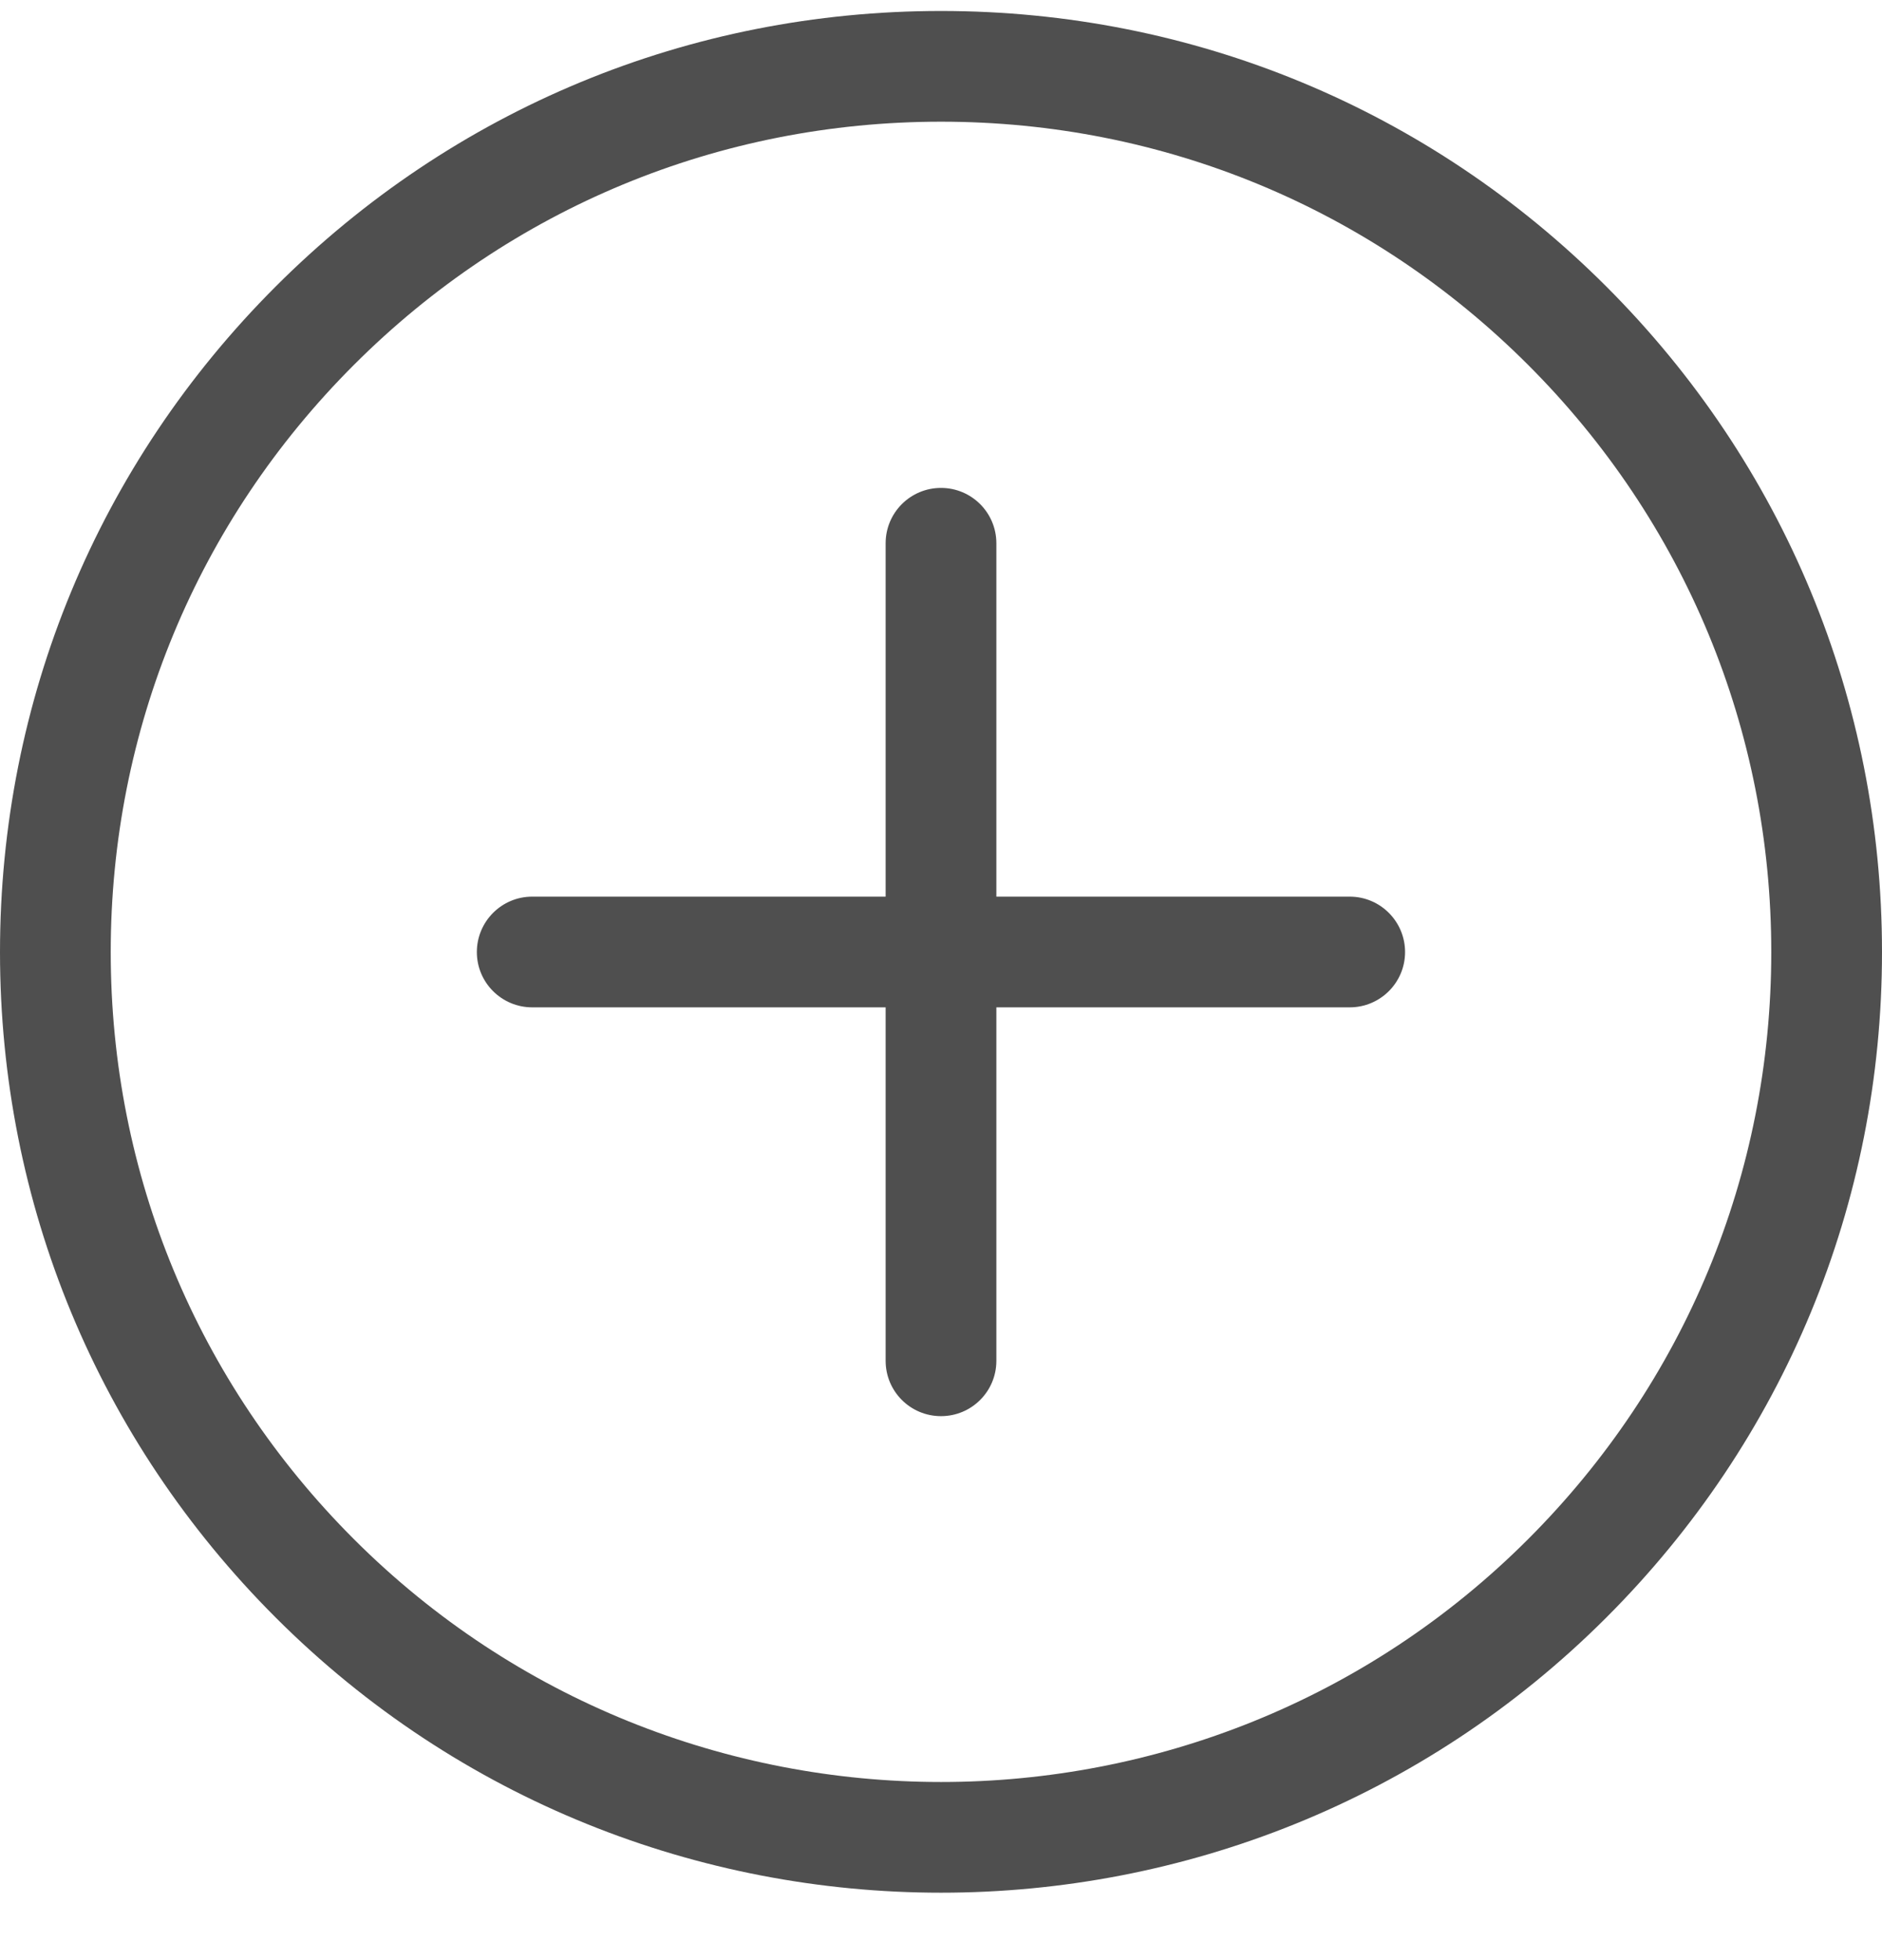 <svg xmlns="http://www.w3.org/2000/svg" width="24" height="25" viewBox="0 0 24 25" fill="none"><path d="M17.918 12.143C17.918 12.532 17.602 12.848 17.212 12.848H12.706V17.356C12.706 17.747 12.39 18.062 12 18.062C11.61 18.062 11.294 17.747 11.294 17.356V12.848H6.787C6.397 12.848 6.081 12.532 6.081 12.143C6.081 11.753 6.397 11.436 6.787 11.436H11.294V6.929C11.294 6.539 11.61 6.223 12 6.223C12.39 6.223 12.706 6.539 12.706 6.929V11.436H17.212C17.602 11.436 17.918 11.753 17.918 12.143ZM24 12.143C24 15.348 22.752 18.363 20.485 20.63C18.146 22.97 15.073 24.14 12 24.14C8.927 24.14 5.854 22.97 3.515 20.63C1.248 18.363 0 15.348 0 12.143C0 8.936 1.248 5.922 3.515 3.655C5.781 1.388 8.795 0.14 12 0.14C15.205 0.14 18.219 1.388 20.485 3.655C22.752 5.922 24 8.936 24 12.143ZM22.588 12.143C22.588 9.313 21.487 6.654 19.487 4.654C17.487 2.653 14.828 1.552 12 1.552C9.172 1.552 6.513 2.653 4.513 4.654C2.513 6.654 1.412 9.313 1.412 12.143C1.412 14.972 2.513 17.631 4.513 19.631C8.642 23.76 15.359 23.761 19.487 19.631C21.487 17.631 22.588 14.972 22.588 12.143Z" fill="#4F4F4F"></path></svg>